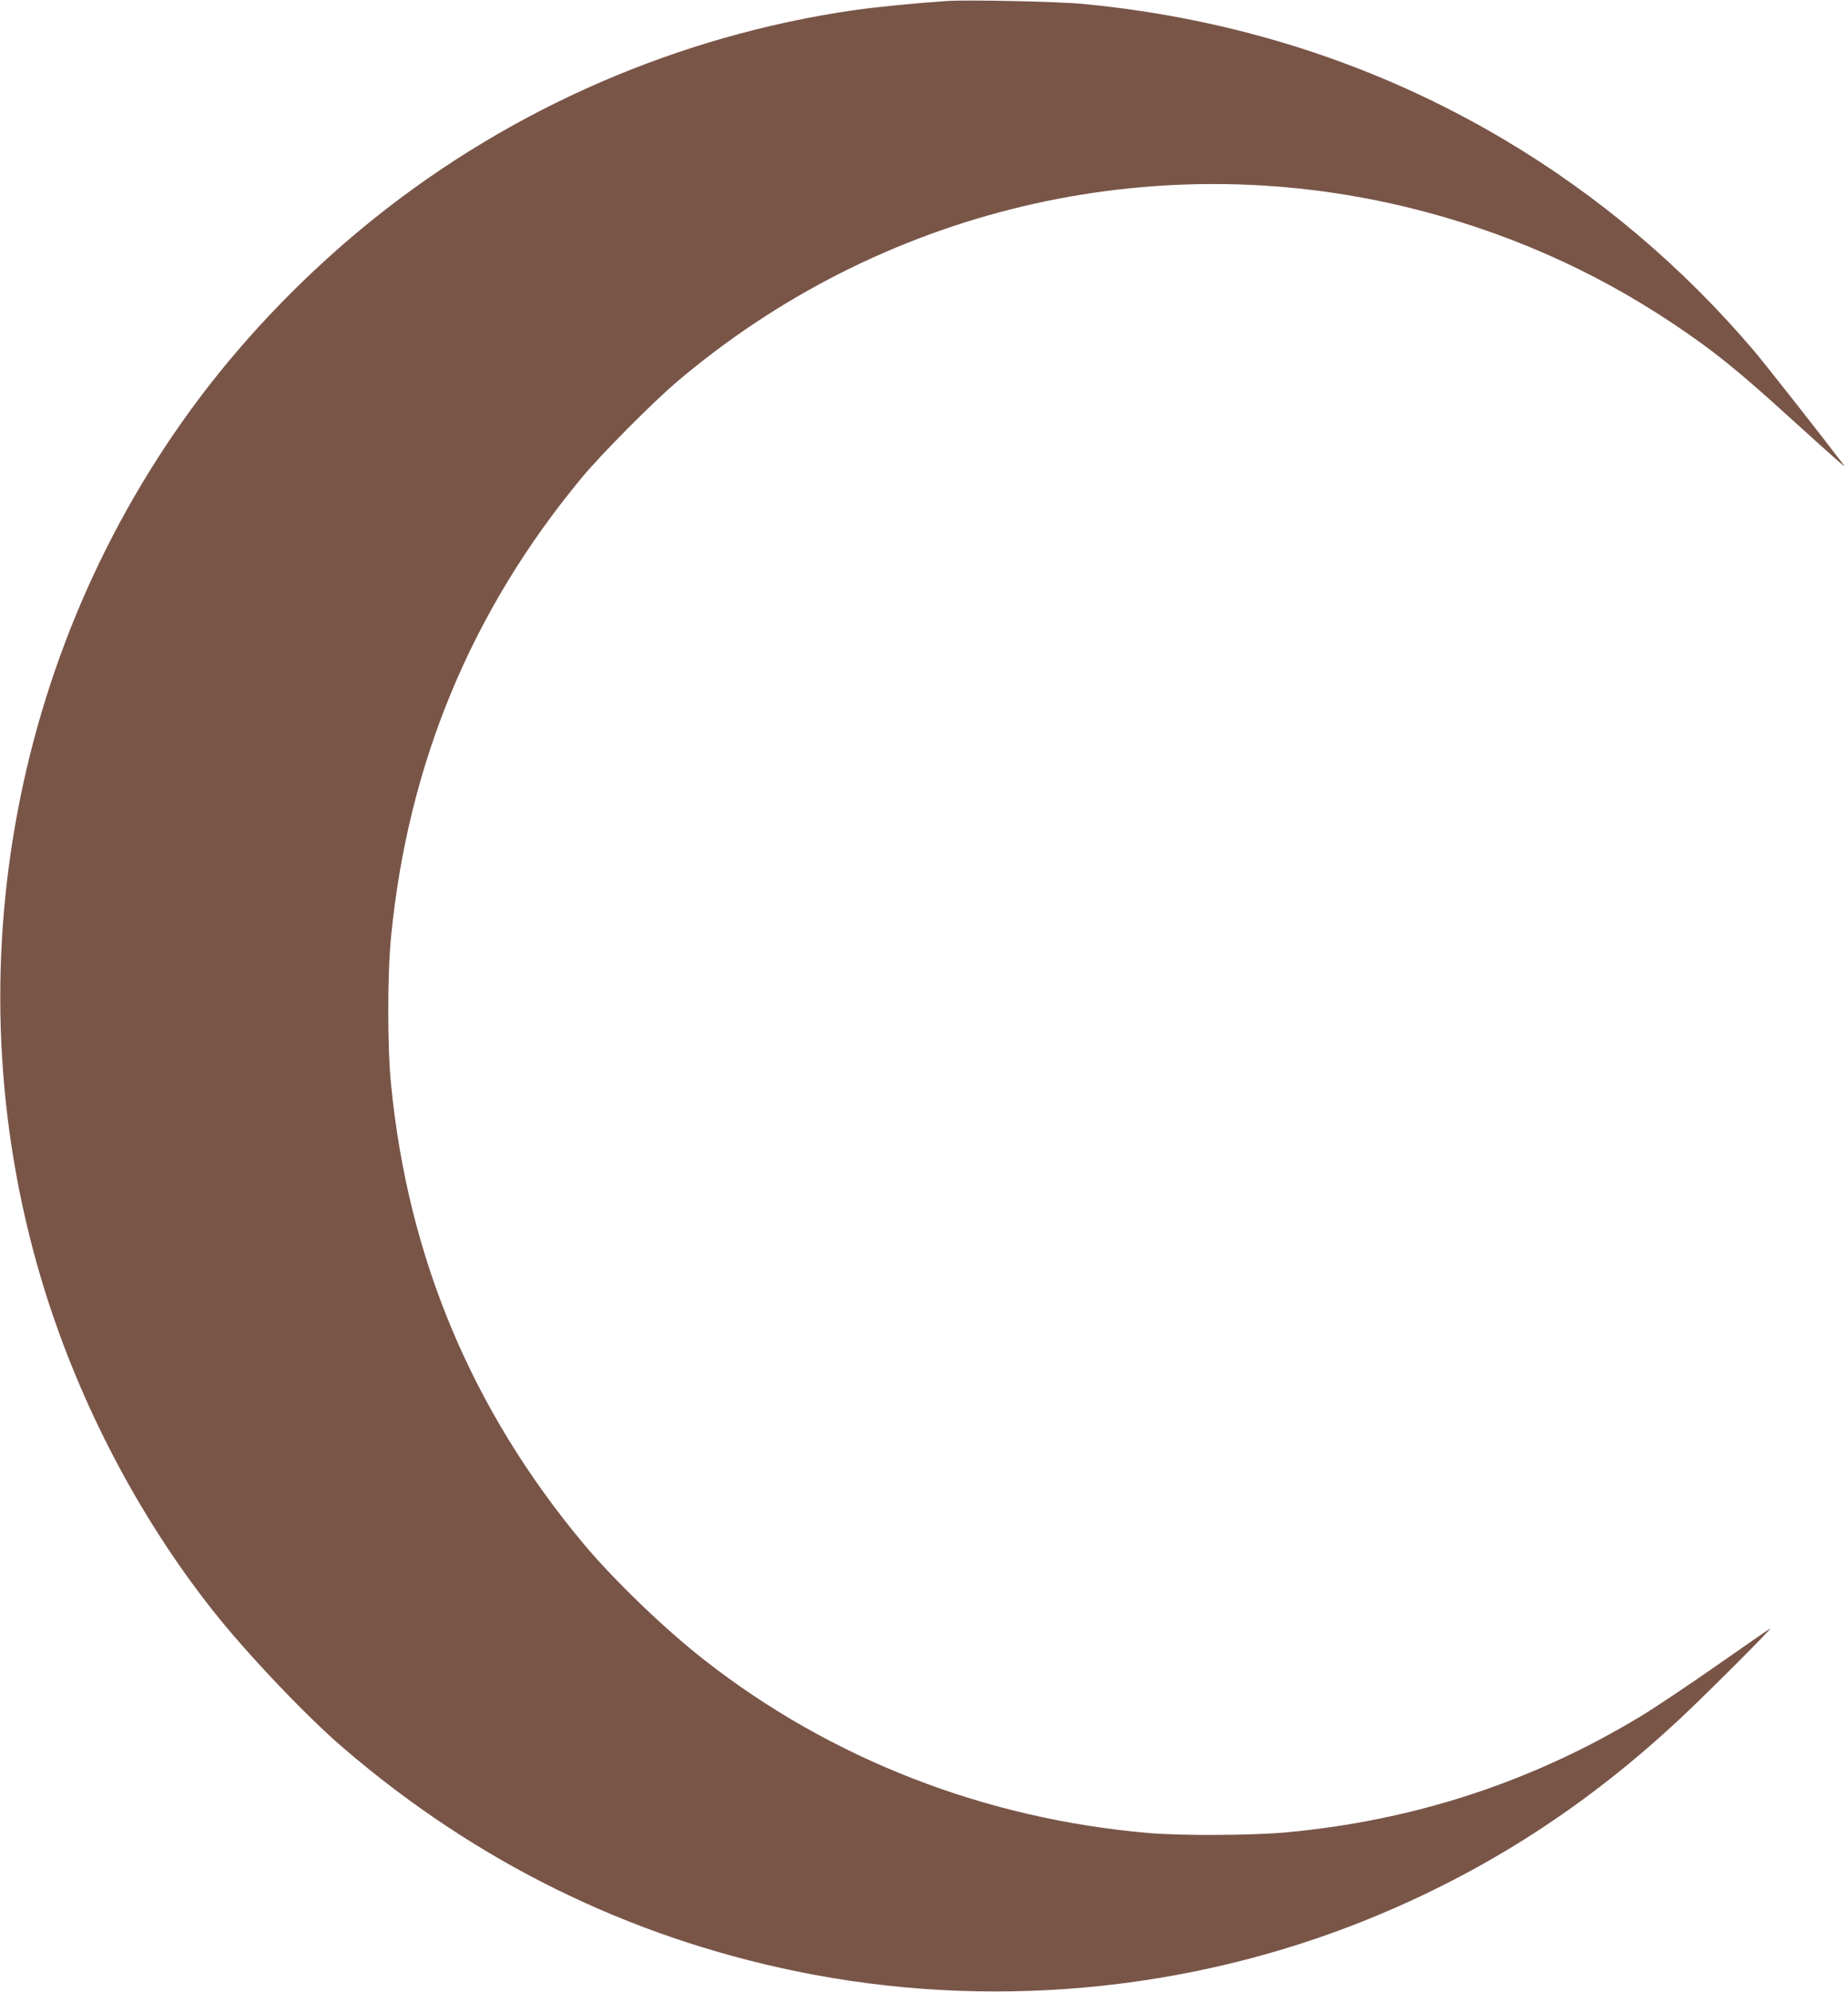 <?xml version="1.0" standalone="no"?>
<!DOCTYPE svg PUBLIC "-//W3C//DTD SVG 20010904//EN"
 "http://www.w3.org/TR/2001/REC-SVG-20010904/DTD/svg10.dtd">
<svg version="1.0" xmlns="http://www.w3.org/2000/svg"
 width="1188pt" height="1280pt" viewBox="0 0 1188 1280"
 preserveAspectRatio="xMidYMid meet">
<g transform="translate(0,1280) scale(0.1,-0.1)"
fill="#795548" stroke="none">
<path d="M6095 12794 c-198 -13 -453 -38 -603 -59 -1126 -163 -2195 -626
-3084 -1337 -421 -337 -806 -732 -1124 -1154 -1228 -1632 -1603 -3781 -999
-5729 229 -739 608 -1463 1079 -2060 217 -276 606 -686 846 -891 851 -730
1826 -1210 2910 -1433 1222 -251 2509 -135 3663 330 760 307 1422 733 2037
1312 179 168 584 575 560 561 -8 -4 -164 -112 -346 -239 -182 -127 -404 -276
-495 -330 -695 -419 -1453 -666 -2271 -741 -213 -20 -666 -22 -873 -5 -1056
88 -2054 475 -2870 1115 -253 198 -580 513 -774 745 -717 859 -1128 1838
-1237 2951 -24 239 -24 710 0 950 109 1113 516 2094 1226 2950 124 150 451
479 609 614 1306 1110 3051 1526 4706 1122 618 -152 1180 -398 1702 -747 260
-174 408 -293 758 -611 288 -261 356 -321 339 -298 -141 186 -502 645 -578
735 -458 539 -999 997 -1605 1357 -819 486 -1731 780 -2711 873 -156 15 -729
27 -865 19z"/>
</g>
</svg>
